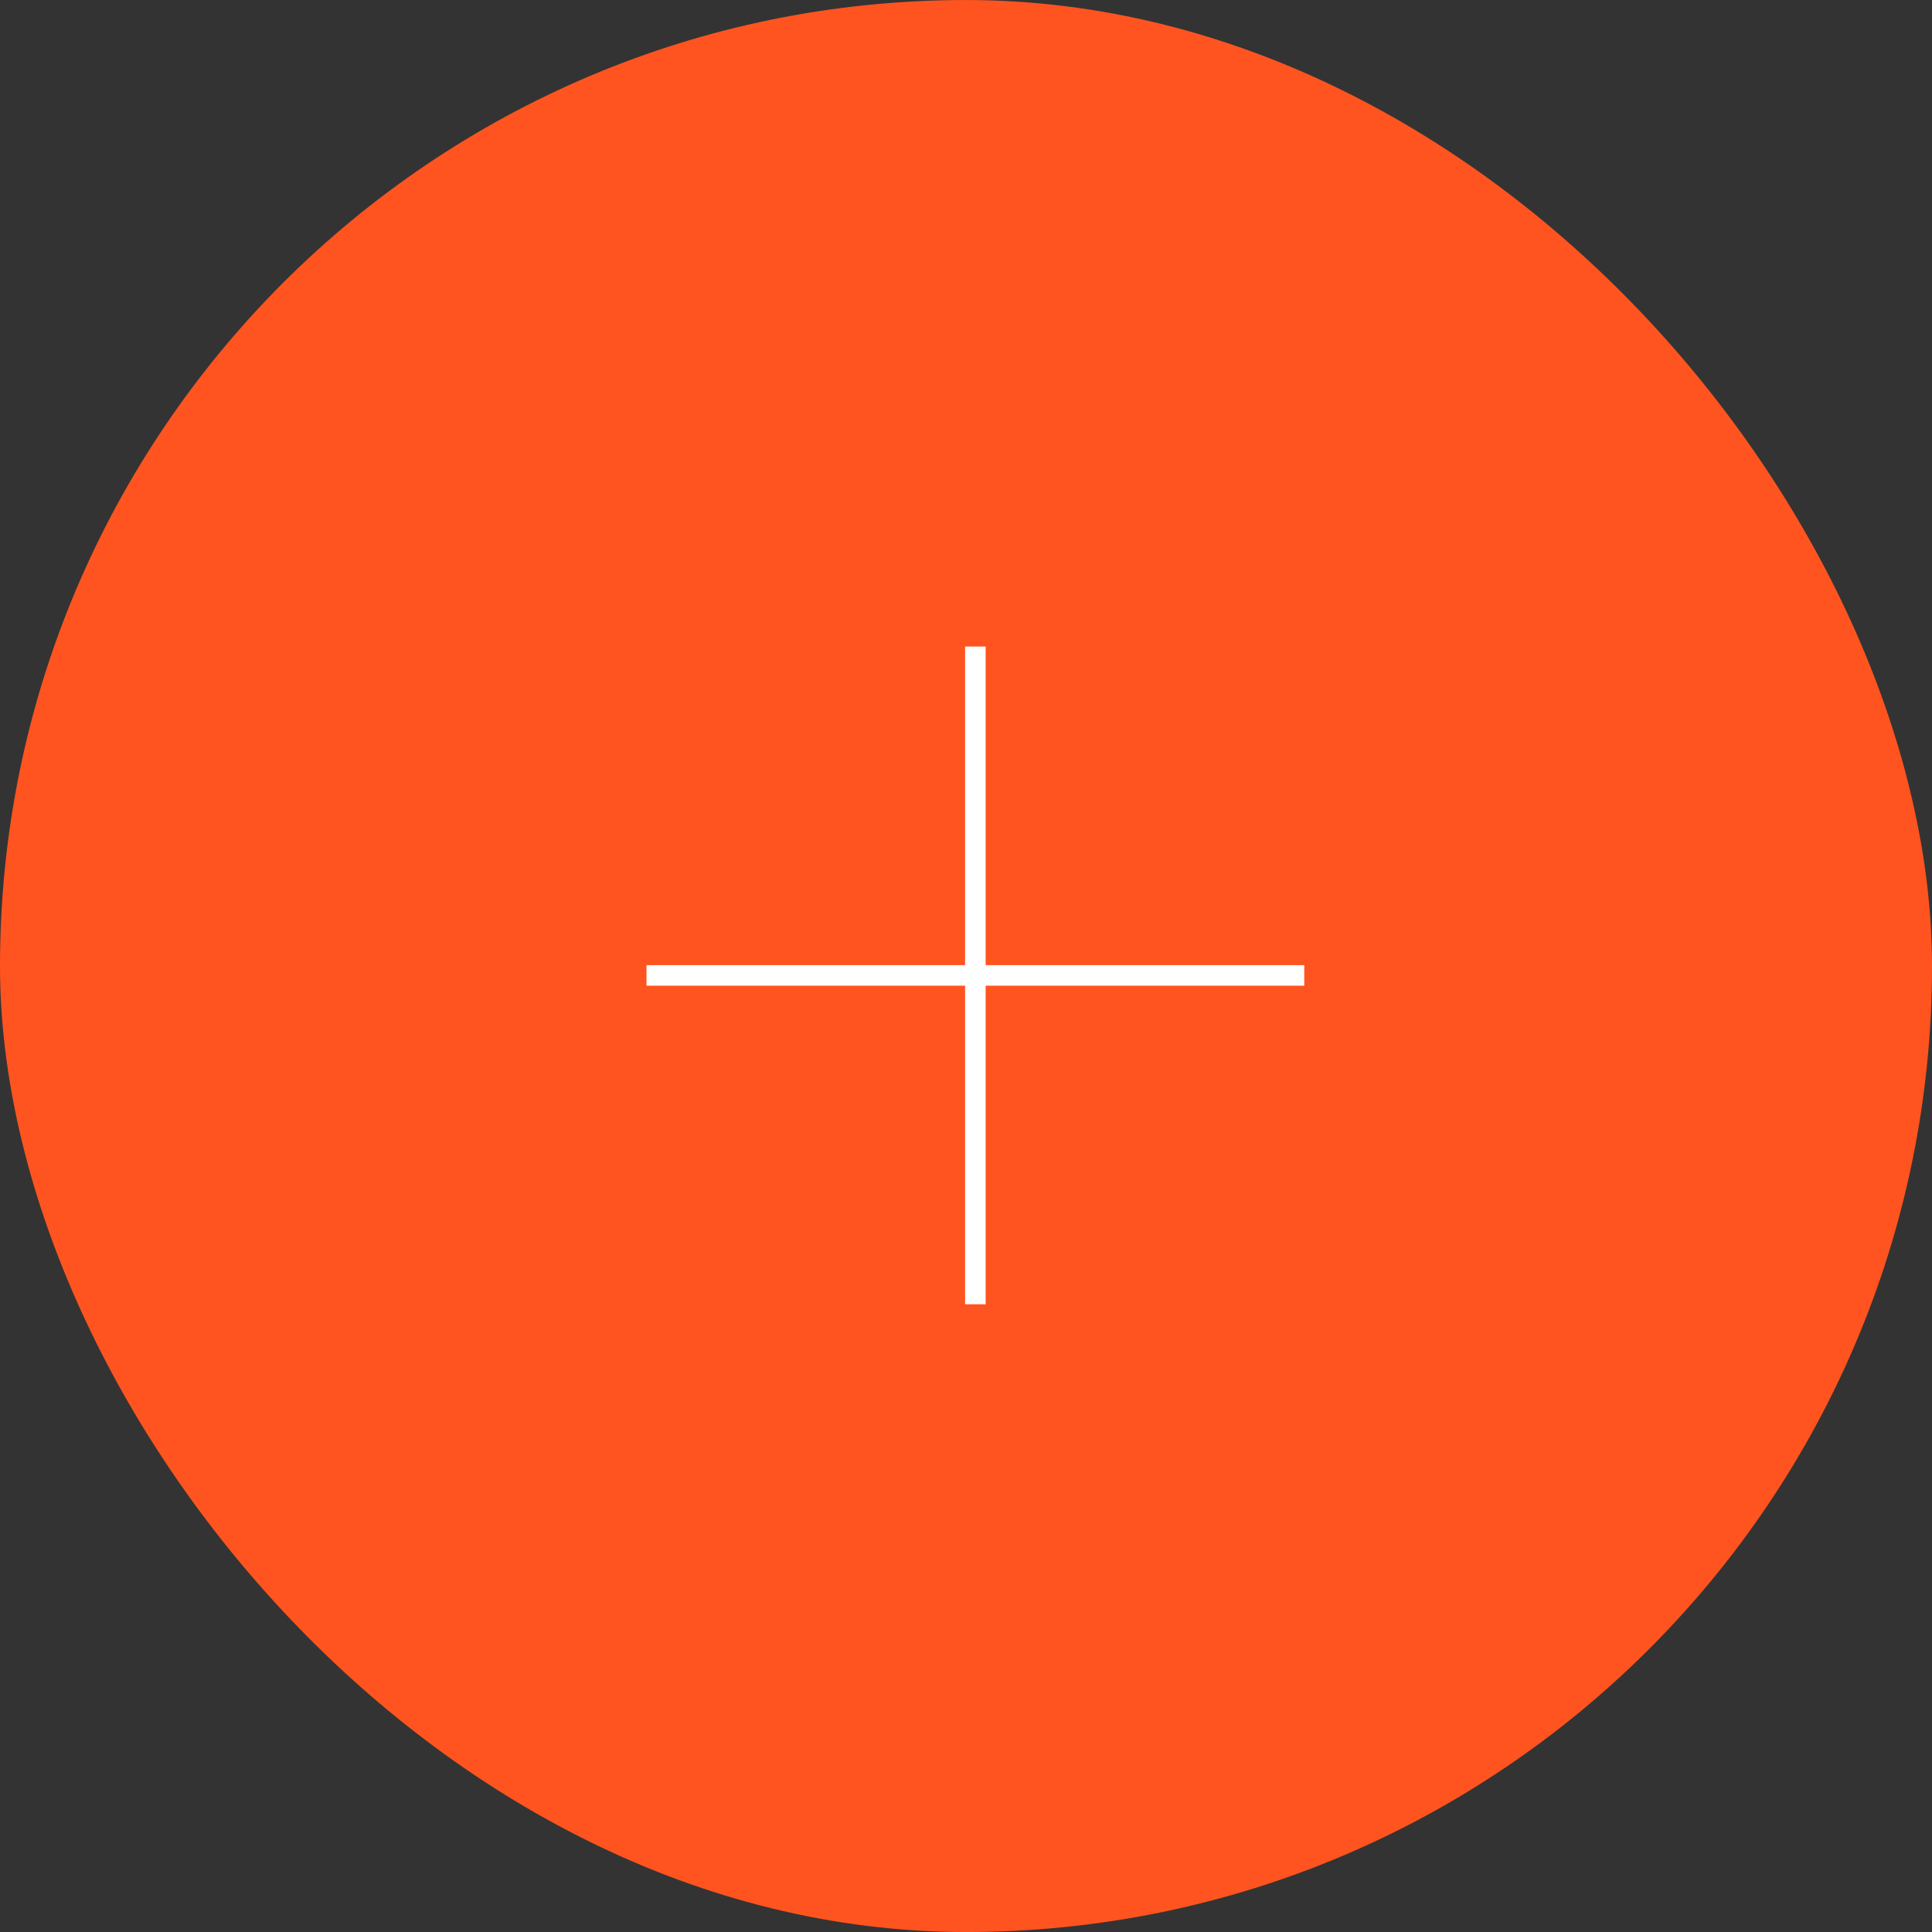 <?xml version="1.0" encoding="UTF-8"?> <svg xmlns="http://www.w3.org/2000/svg" width="94" height="94" viewBox="0 0 94 94" fill="none"><rect x="0" y="0" width="94" height="94" fill="#333333" stroke="none"/><rect y="0.001" width="94" height="94" rx="47" fill="#FF541F"></rect><path d="M31.455 47.458H47.456M63.458 47.458H47.456M47.456 47.458V31.457V63.459" stroke="white"></path></svg> 